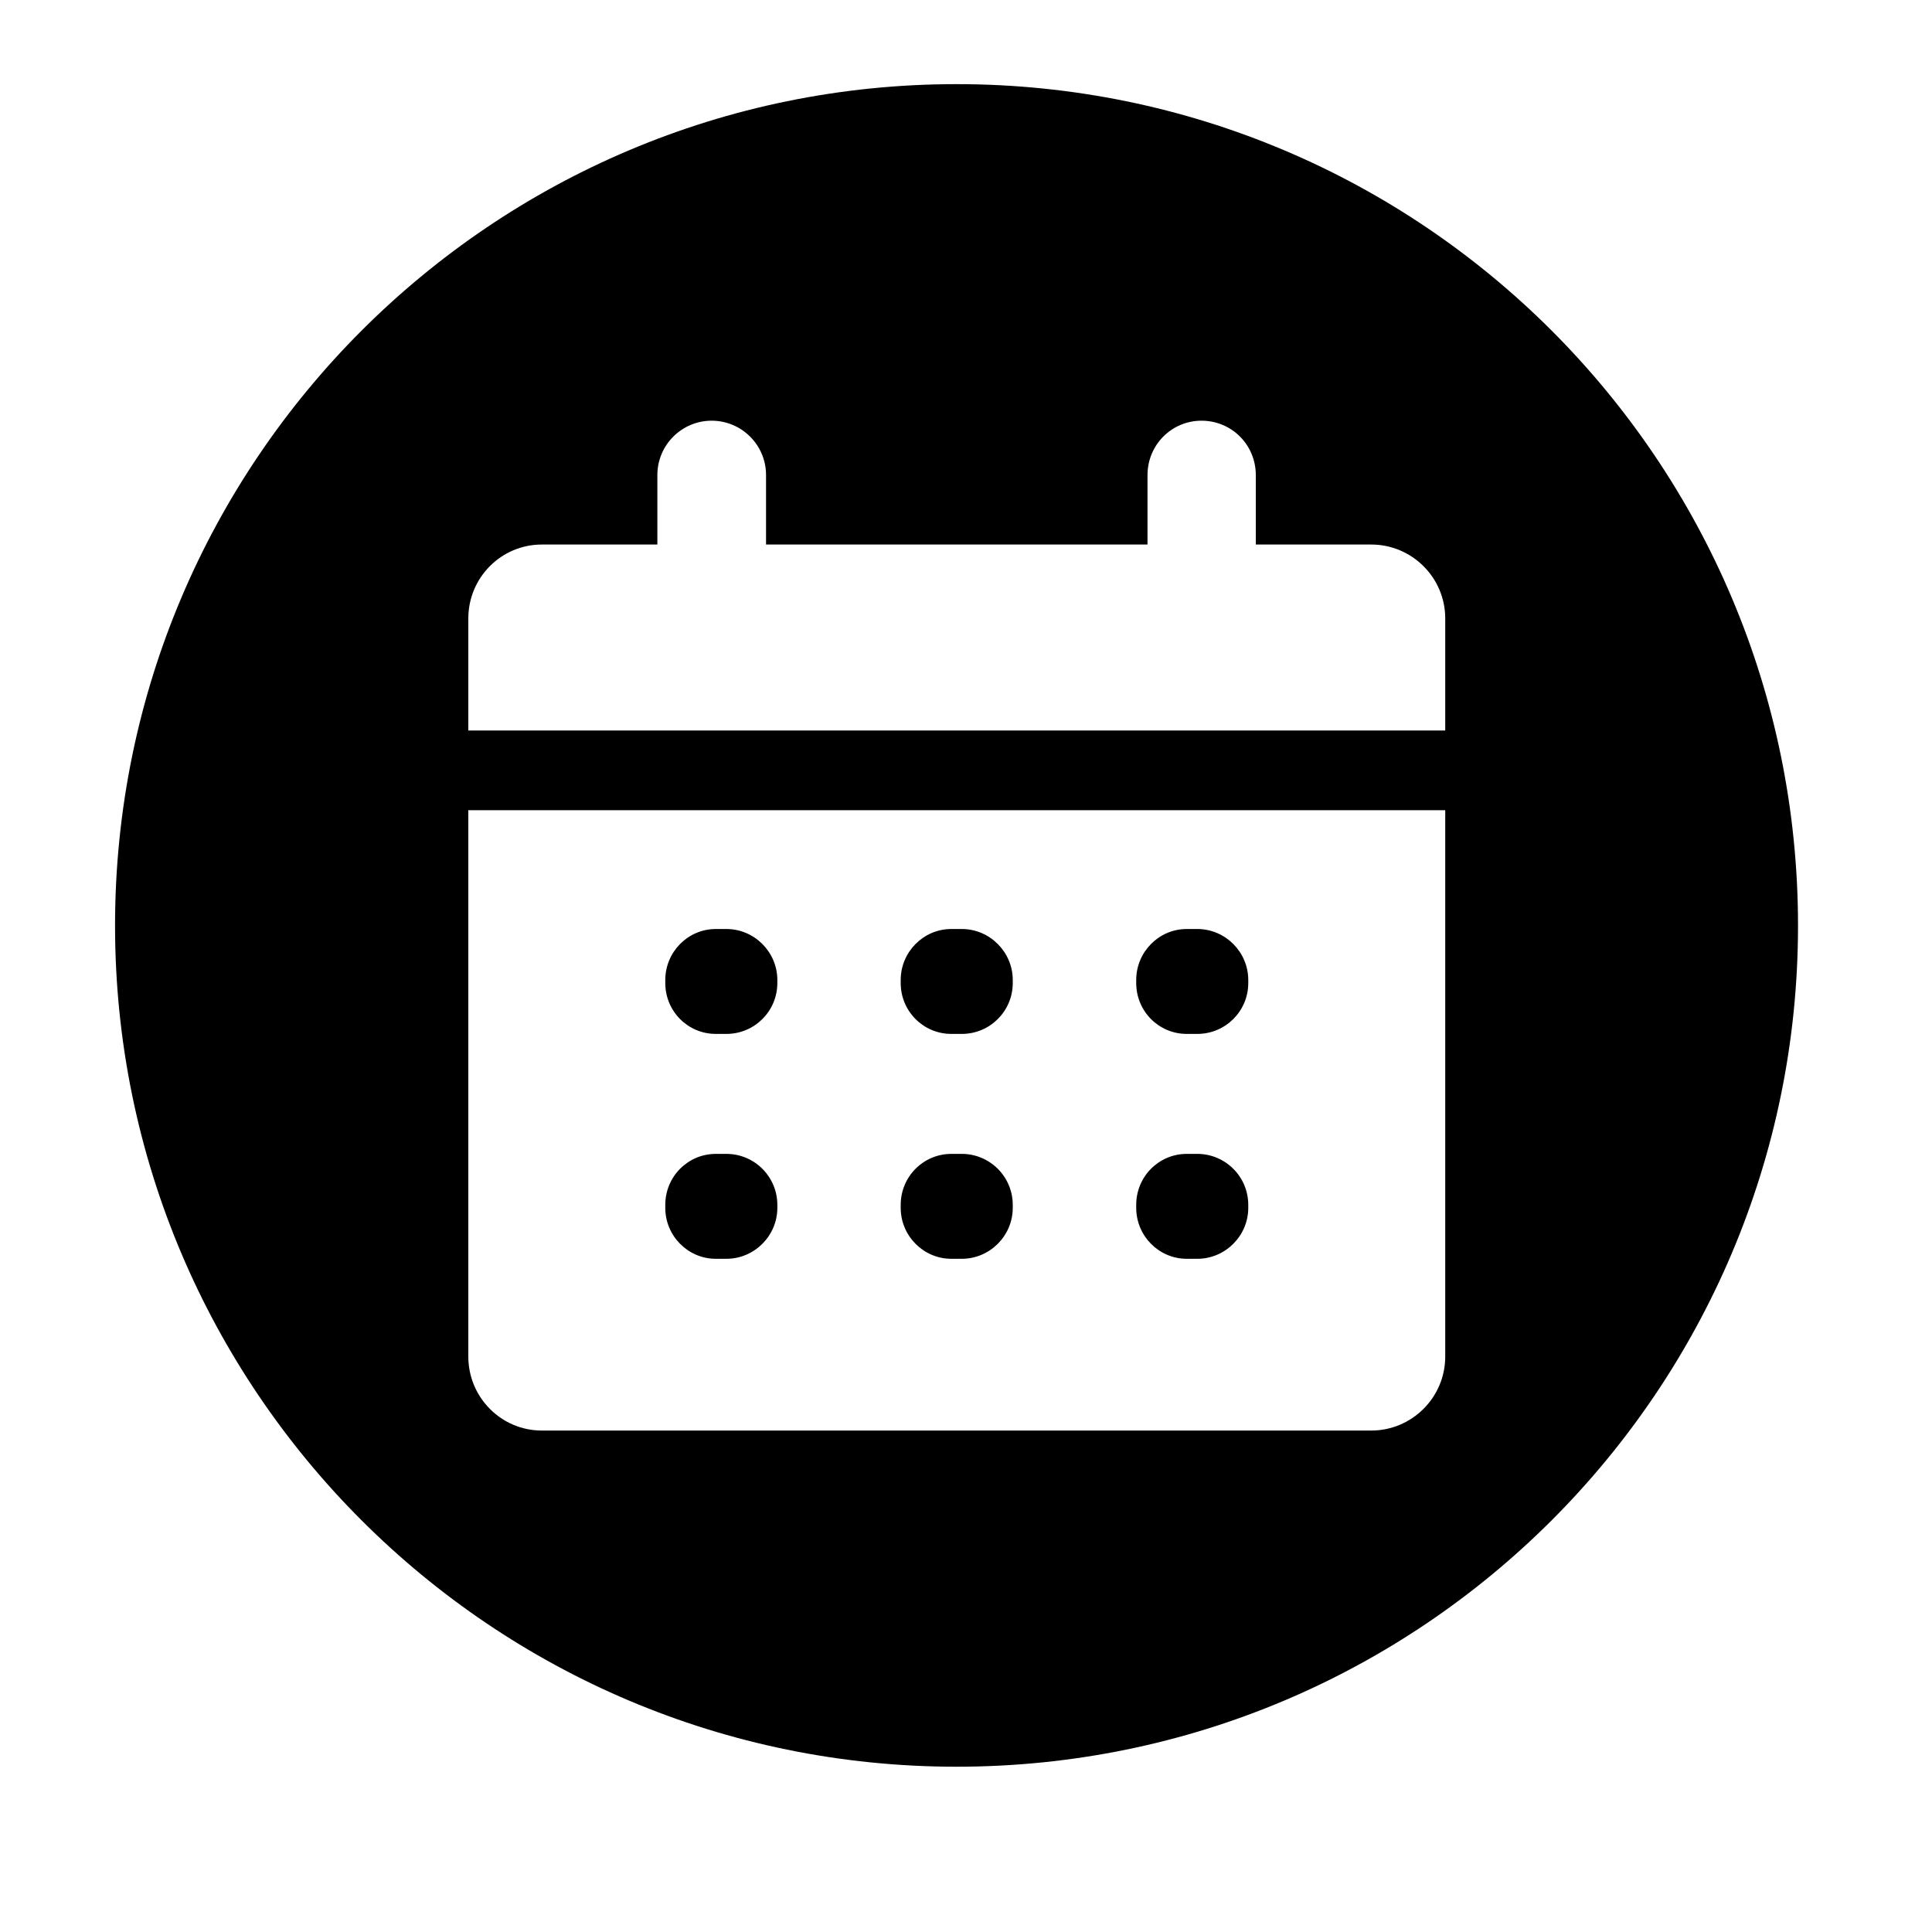 <?xml version="1.0" encoding="UTF-8"?>
<svg xmlns="http://www.w3.org/2000/svg" xmlns:xlink="http://www.w3.org/1999/xlink" width="20px" height="20px" viewBox="0 0 20 20" version="1.1">
<defs>
<clipPath id="clip1">
  <path d="M 1.191 0.871 L 18.613 0.871 L 18.613 18.289 L 1.191 18.289 Z M 1.191 0.871 "/>
</clipPath>
</defs>
<g id="surface1">
<path style=" stroke:none;fill-rule:nonzero;fill:rgb(0%,0%,0%);fill-opacity:1;" d="M 9.848 13.031 L 9.957 13.031 C 10.246 13.031 10.484 12.793 10.484 12.504 L 10.484 12.473 C 10.484 12.18 10.246 11.945 9.957 11.945 L 9.848 11.945 C 9.559 11.945 9.324 12.18 9.324 12.473 L 9.324 12.504 C 9.324 12.793 9.559 13.031 9.848 13.031 "/>
<path style=" stroke:none;fill-rule:nonzero;fill:rgb(0%,0%,0%);fill-opacity:1;" d="M 12.285 13.031 L 12.395 13.031 C 12.684 13.031 12.922 12.793 12.922 12.504 L 12.922 12.473 C 12.922 12.18 12.684 11.945 12.395 11.945 L 12.285 11.945 C 11.996 11.945 11.762 12.18 11.762 12.473 L 11.762 12.504 C 11.762 12.793 11.996 13.031 12.285 13.031 "/>
<path style=" stroke:none;fill-rule:nonzero;fill:rgb(0%,0%,0%);fill-opacity:1;" d="M 9.848 10.703 L 9.957 10.703 C 10.246 10.703 10.484 10.469 10.484 10.176 L 10.484 10.145 C 10.484 9.855 10.246 9.617 9.957 9.617 L 9.848 9.617 C 9.559 9.617 9.324 9.855 9.324 10.145 L 9.324 10.176 C 9.324 10.469 9.559 10.703 9.848 10.703 "/>
<path style=" stroke:none;fill-rule:nonzero;fill:rgb(0%,0%,0%);fill-opacity:1;" d="M 7.41 10.703 L 7.52 10.703 C 7.809 10.703 8.047 10.469 8.047 10.176 L 8.047 10.145 C 8.047 9.855 7.809 9.617 7.52 9.617 L 7.41 9.617 C 7.121 9.617 6.887 9.855 6.887 10.145 L 6.887 10.176 C 6.887 10.469 7.121 10.703 7.41 10.703 "/>
<path style=" stroke:none;fill-rule:nonzero;fill:rgb(0%,0%,0%);fill-opacity:1;" d="M 7.41 13.031 L 7.52 13.031 C 7.809 13.031 8.047 12.793 8.047 12.504 L 8.047 12.473 C 8.047 12.18 7.809 11.945 7.52 11.945 L 7.41 11.945 C 7.121 11.945 6.887 12.18 6.887 12.473 L 6.887 12.504 C 6.887 12.793 7.121 13.031 7.41 13.031 "/>
<g clip-path="url(#clip1)" clip-rule="nonzero">
<path style=" stroke:none;fill-rule:nonzero;fill:rgb(0%,0%,0%);fill-opacity:1;" d="M 14.961 7.562 L 4.848 7.562 L 4.848 6.402 C 4.848 5.98 5.188 5.637 5.609 5.637 L 6.805 5.637 L 6.805 4.918 C 6.805 4.605 7.059 4.355 7.367 4.355 C 7.676 4.355 7.93 4.605 7.93 4.918 L 7.93 5.637 L 11.879 5.637 L 11.879 4.918 C 11.879 4.605 12.129 4.355 12.438 4.355 C 12.75 4.355 13 4.605 13 4.918 L 13 5.637 L 14.195 5.637 C 14.617 5.637 14.961 5.98 14.961 6.402 Z M 14.961 14.043 C 14.961 14.465 14.617 14.809 14.195 14.809 L 5.609 14.809 C 5.188 14.809 4.848 14.465 4.848 14.043 L 4.848 8.387 L 14.961 8.387 Z M 9.902 0.871 C 5.094 0.871 1.191 4.77 1.191 9.582 C 1.191 14.391 5.094 18.289 9.902 18.289 C 14.715 18.289 18.613 14.391 18.613 9.582 C 18.613 4.77 14.715 0.871 9.902 0.871 "/>
</g>
<path style=" stroke:none;fill-rule:nonzero;fill:rgb(0%,0%,0%);fill-opacity:1;" d="M 12.285 10.703 L 12.395 10.703 C 12.684 10.703 12.922 10.469 12.922 10.176 L 12.922 10.145 C 12.922 9.855 12.684 9.617 12.395 9.617 L 12.285 9.617 C 11.996 9.617 11.762 9.855 11.762 10.145 L 11.762 10.176 C 11.762 10.469 11.996 10.703 12.285 10.703 "/>
</g>
</svg>
